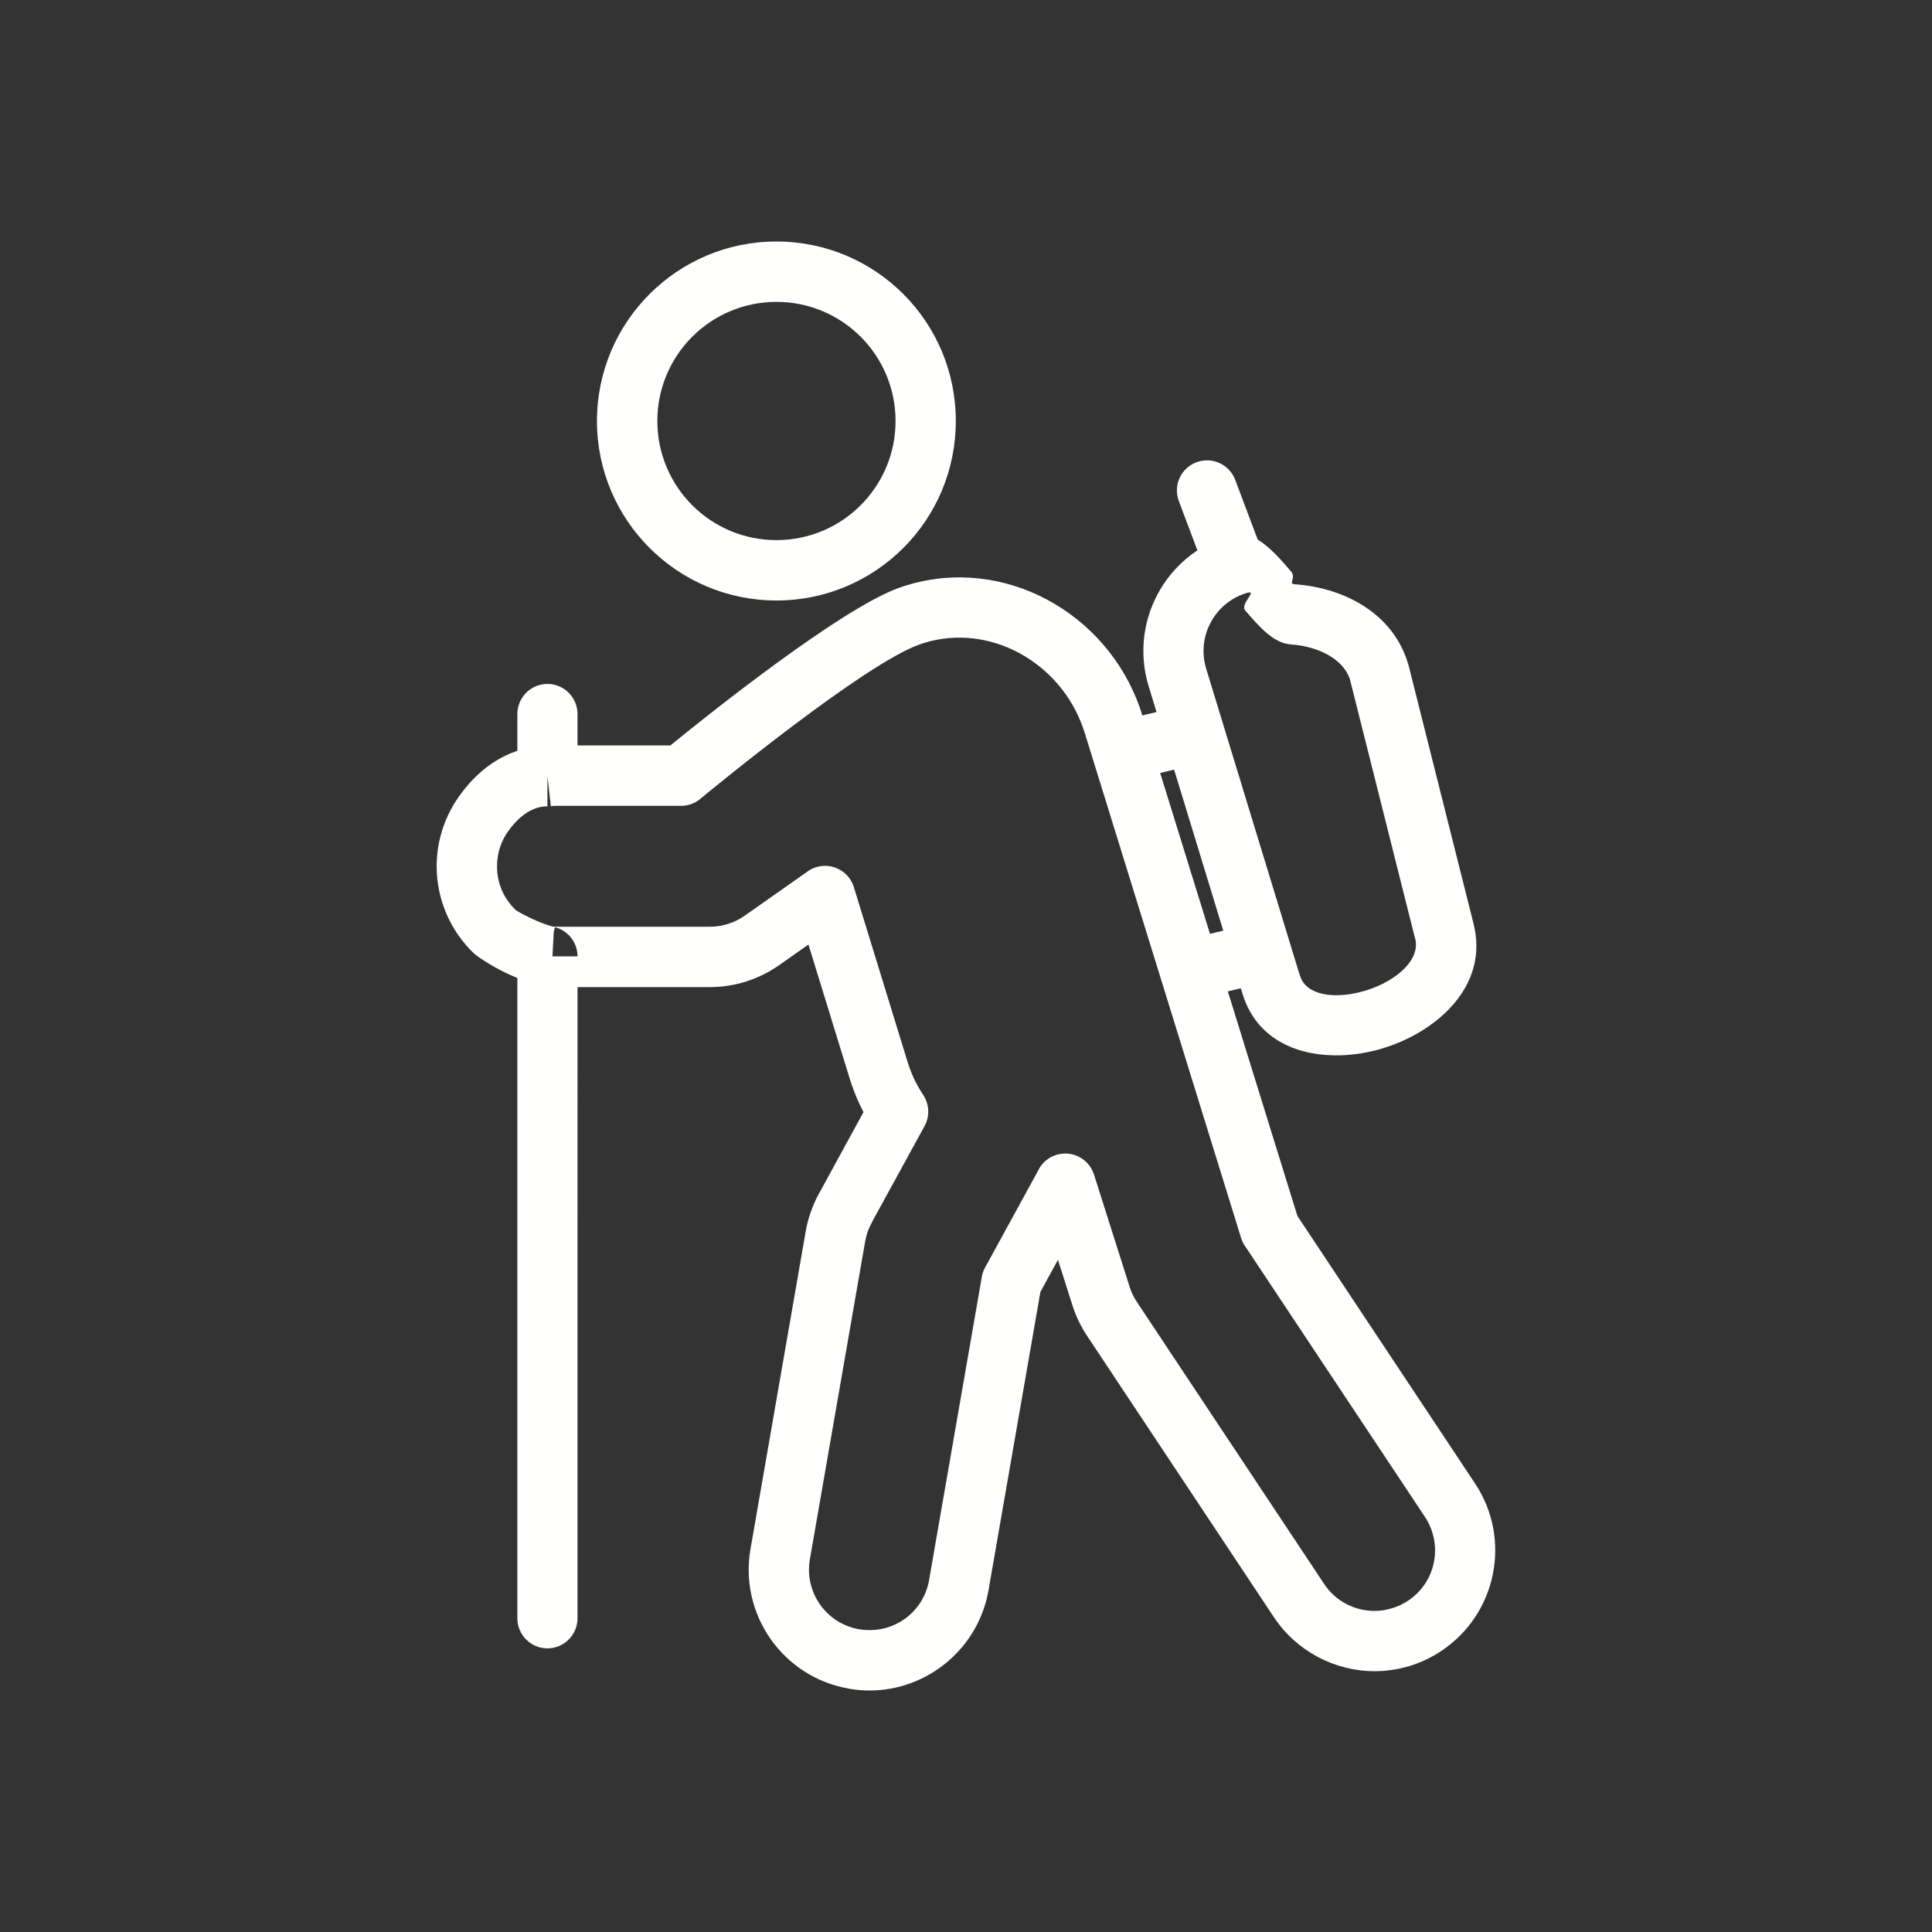<?xml version="1.0" encoding="UTF-8"?> <svg xmlns="http://www.w3.org/2000/svg" width="80" height="80" viewBox="0 0 80 80" fill="none"><rect x="0" y="0" width="80" height="80" fill="#333333" stroke="none"/><path d="M22.668 39.6L22.931 38.584L22.876 39.6H23.084V38.426C23.051 38.414 23.016 38.403 22.981 38.394L22.931 38.584L22.876 39.6H22.668ZM23.913 39.648C23.935 39.11 23.603 38.609 23.084 38.426V39.6L23.913 39.6V39.648ZM21.423 40.495C21.273 40.434 21.13 40.372 20.996 40.309C20.265 39.967 19.7 39.553 19.625 39.48C19.142 39.017 18.751 38.458 18.483 37.831C18.224 37.225 18.081 36.562 18.081 35.871C18.081 35.314 18.175 34.773 18.348 34.265C18.525 33.742 18.786 33.258 19.115 32.831L19.13 32.811C19.349 32.525 20.118 31.517 21.423 31.09L21.423 29.566C21.423 28.878 21.981 28.32 22.668 28.32C23.356 28.32 23.913 28.878 23.913 29.566L23.913 30.867H27.757C29.212 29.682 34.813 25.191 37.247 24.333C37.322 24.306 37.419 24.275 37.538 24.238C39.555 23.618 41.631 23.902 43.374 24.838C45.101 25.765 46.504 27.335 47.197 29.3C47.225 29.381 47.259 29.485 47.298 29.613L53.724 50.353L61.082 61.432C61.843 62.579 62.068 63.929 61.815 65.184C61.561 66.441 60.829 67.6 59.68 68.363C59.259 68.643 58.815 68.85 58.362 68.987C57.888 69.13 57.401 69.201 56.918 69.201C56.095 69.2 55.28 68.993 54.553 68.603C53.844 68.223 53.219 67.671 52.748 66.962L45.004 55.301C44.883 55.118 44.769 54.916 44.663 54.696C44.564 54.49 44.478 54.274 44.407 54.05L43.807 52.167L43.081 53.496L40.932 65.849C40.722 67.053 40.095 68.084 39.224 68.818C38.338 69.563 37.206 70 36.008 70C35.867 70 35.723 69.994 35.576 69.981C35.445 69.97 35.303 69.951 35.15 69.924C33.788 69.687 32.65 68.921 31.913 67.874C31.177 66.827 30.839 65.5 31.076 64.143L33.364 50.98C33.41 50.715 33.48 50.449 33.573 50.184C33.666 49.92 33.777 49.668 33.906 49.433C33.922 49.403 33.938 49.372 33.957 49.343L35.755 46.051C35.701 45.946 35.647 45.838 35.595 45.727C35.436 45.387 35.3 45.037 35.19 44.68L33.476 39.111L32.268 39.961C31.844 40.259 31.382 40.487 30.899 40.64C30.413 40.794 29.904 40.874 29.39 40.874H23.914L23.913 67.01C23.913 67.697 23.356 68.255 22.668 68.255C21.981 68.255 21.423 67.697 21.423 67.01L21.423 40.495ZM22.05 38.053C22.295 38.167 22.58 38.281 22.886 38.368C22.907 38.37 22.925 38.371 22.943 38.372C22.958 38.373 23.003 38.374 23.085 38.374H29.39C29.65 38.374 29.905 38.334 30.148 38.257C30.393 38.179 30.624 38.066 30.832 37.92L33.378 36.129C33.498 36.032 33.638 35.956 33.794 35.908C34.454 35.705 35.154 36.075 35.357 36.735L37.573 43.947C37.651 44.204 37.745 44.446 37.851 44.672C37.947 44.877 38.064 45.086 38.2 45.298C38.473 45.676 38.522 46.192 38.283 46.629L36.144 50.537C36.129 50.57 36.113 50.603 36.095 50.635C36.027 50.76 35.969 50.884 35.926 51.005C35.884 51.127 35.85 51.259 35.825 51.4L33.536 64.563C33.417 65.247 33.586 65.914 33.955 66.438C34.323 66.962 34.891 67.345 35.57 67.463C35.634 67.474 35.708 67.484 35.791 67.491C35.862 67.497 35.934 67.5 36.008 67.5C36.614 67.5 37.183 67.283 37.622 66.913C38.054 66.55 38.365 66.035 38.471 65.429L40.643 52.943C40.661 52.788 40.708 52.634 40.788 52.489L42.966 48.511C43.105 48.194 43.375 47.937 43.73 47.824C44.388 47.614 45.091 47.978 45.3 48.636L46.78 53.299C46.814 53.407 46.858 53.515 46.909 53.622C46.954 53.715 47.012 53.816 47.084 53.924L54.828 65.585C55.066 65.943 55.376 66.219 55.724 66.405C56.093 66.603 56.504 66.705 56.918 66.705C57.16 66.705 57.404 66.665 57.639 66.594C57.872 66.524 58.096 66.42 58.303 66.283C58.88 65.9 59.247 65.321 59.373 64.695C59.5 64.067 59.386 63.388 59.002 62.809L51.596 51.659C51.508 51.544 51.439 51.413 51.393 51.267L44.916 30.345C44.9 30.295 44.876 30.223 44.843 30.13C44.363 28.767 43.39 27.678 42.193 27.035C41.013 26.402 39.617 26.207 38.271 26.621C38.228 26.634 38.163 26.656 38.077 26.686C35.81 27.485 29.64 32.549 29.044 33.041C28.822 33.244 28.526 33.368 28.201 33.368H23.085C23.009 33.368 22.965 33.368 22.951 33.369C22.93 33.37 22.904 33.372 22.872 33.376C22.806 33.386 22.738 33.392 22.668 33.392C22.64 33.392 22.611 33.391 22.583 33.389C21.795 33.431 21.245 34.151 21.112 34.325L21.097 34.344C20.931 34.56 20.8 34.803 20.711 35.065C20.627 35.313 20.581 35.584 20.581 35.871C20.581 36.225 20.651 36.558 20.778 36.855C20.912 37.168 21.109 37.449 21.353 37.683C21.371 37.7 21.601 37.843 22.05 38.053ZM22.668 32.142L22.668 33.392C22.718 33.392 22.762 33.385 22.81 33.379L22.668 32.142Z" fill="#FFFFFE"></path><path d="M27.219 17.432C27.219 18.795 27.771 20.028 28.663 20.921C29.556 21.813 30.789 22.365 32.151 22.365C33.513 22.365 34.746 21.813 35.639 20.921C36.531 20.028 37.083 18.795 37.083 17.432C37.083 16.074 36.534 14.84 35.639 13.944C34.746 13.052 33.513 12.5 32.151 12.5C30.789 12.5 29.556 13.052 28.663 13.945C27.771 14.837 27.219 16.07 27.219 17.432ZM26.896 22.688C25.551 21.343 24.719 19.485 24.719 17.432C24.719 15.38 25.551 13.522 26.896 12.177C28.241 10.832 30.099 10 32.151 10C34.203 10 36.061 10.832 37.406 12.177C38.748 13.519 39.578 15.377 39.578 17.432C39.578 19.485 38.752 21.343 37.407 22.688C36.062 24.033 34.203 24.865 32.151 24.865C30.099 24.865 28.241 24.033 26.896 22.688Z" fill="#FFFFFE"></path><path d="M51.417 41.041C51.41 41.016 51.4 40.992 51.394 40.966L47.563 28.414C47.16 27.095 47.331 25.737 47.932 24.607C48.533 23.479 49.565 22.579 50.887 22.175C51.904 21.865 52.693 22.777 53.448 23.649C53.698 23.938 53.312 24.174 53.626 24.195C54.636 24.264 55.685 24.569 56.543 25.141C57.344 25.674 57.986 26.436 58.296 27.452C58.309 27.494 58.324 27.535 58.333 27.577L61.008 38.212C61.017 38.249 61.026 38.285 61.032 38.322C61.471 40.17 60.439 41.713 58.884 42.676C58.347 43.009 57.747 43.27 57.134 43.445C56.521 43.618 55.879 43.709 55.256 43.7C53.491 43.675 51.926 42.885 51.417 41.041ZM49.946 27.691L53.776 40.238C53.794 40.283 53.809 40.329 53.823 40.377C53.981 40.951 54.583 41.2 55.285 41.209C55.658 41.215 56.06 41.156 56.46 41.042C56.86 40.929 57.242 40.764 57.576 40.557C58.258 40.134 58.736 39.54 58.614 38.918C58.603 38.887 58.593 38.855 58.585 38.822L55.911 28.184L55.895 28.118C55.764 27.744 55.498 27.445 55.161 27.221C54.68 26.901 54.067 26.727 53.459 26.685C52.737 26.636 52.161 25.971 51.563 25.28C51.326 25.006 52.14 24.396 51.609 24.558C50.949 24.76 50.431 25.212 50.13 25.779C49.828 26.345 49.743 27.027 49.946 27.691Z" fill="#FFFFFE"></path><path d="M51.147 19.869C50.904 19.225 50.185 18.899 49.54 19.142C48.896 19.384 48.57 20.104 48.813 20.748L49.851 23.504C50.093 24.149 50.813 24.474 51.457 24.232C52.102 23.989 52.428 23.27 52.185 22.625L51.147 19.869Z" fill="#FFFFFE"></path><path d="M46.216 29.885C45.547 30.044 45.134 30.715 45.293 31.384C45.452 32.053 46.123 32.466 46.792 32.307L49.655 31.619C50.324 31.46 50.737 30.789 50.578 30.12C50.419 29.451 49.748 29.038 49.079 29.197L46.216 29.885Z" fill="#FFFFFE"></path><path d="M48.98 38.938C48.312 39.097 47.898 39.768 48.057 40.437C48.217 41.106 48.888 41.519 49.556 41.36L52.42 40.672C53.089 40.513 53.502 39.842 53.343 39.173C53.184 38.504 52.513 38.091 51.844 38.25L48.98 38.938Z" fill="#FFFFFE"></path></svg> 